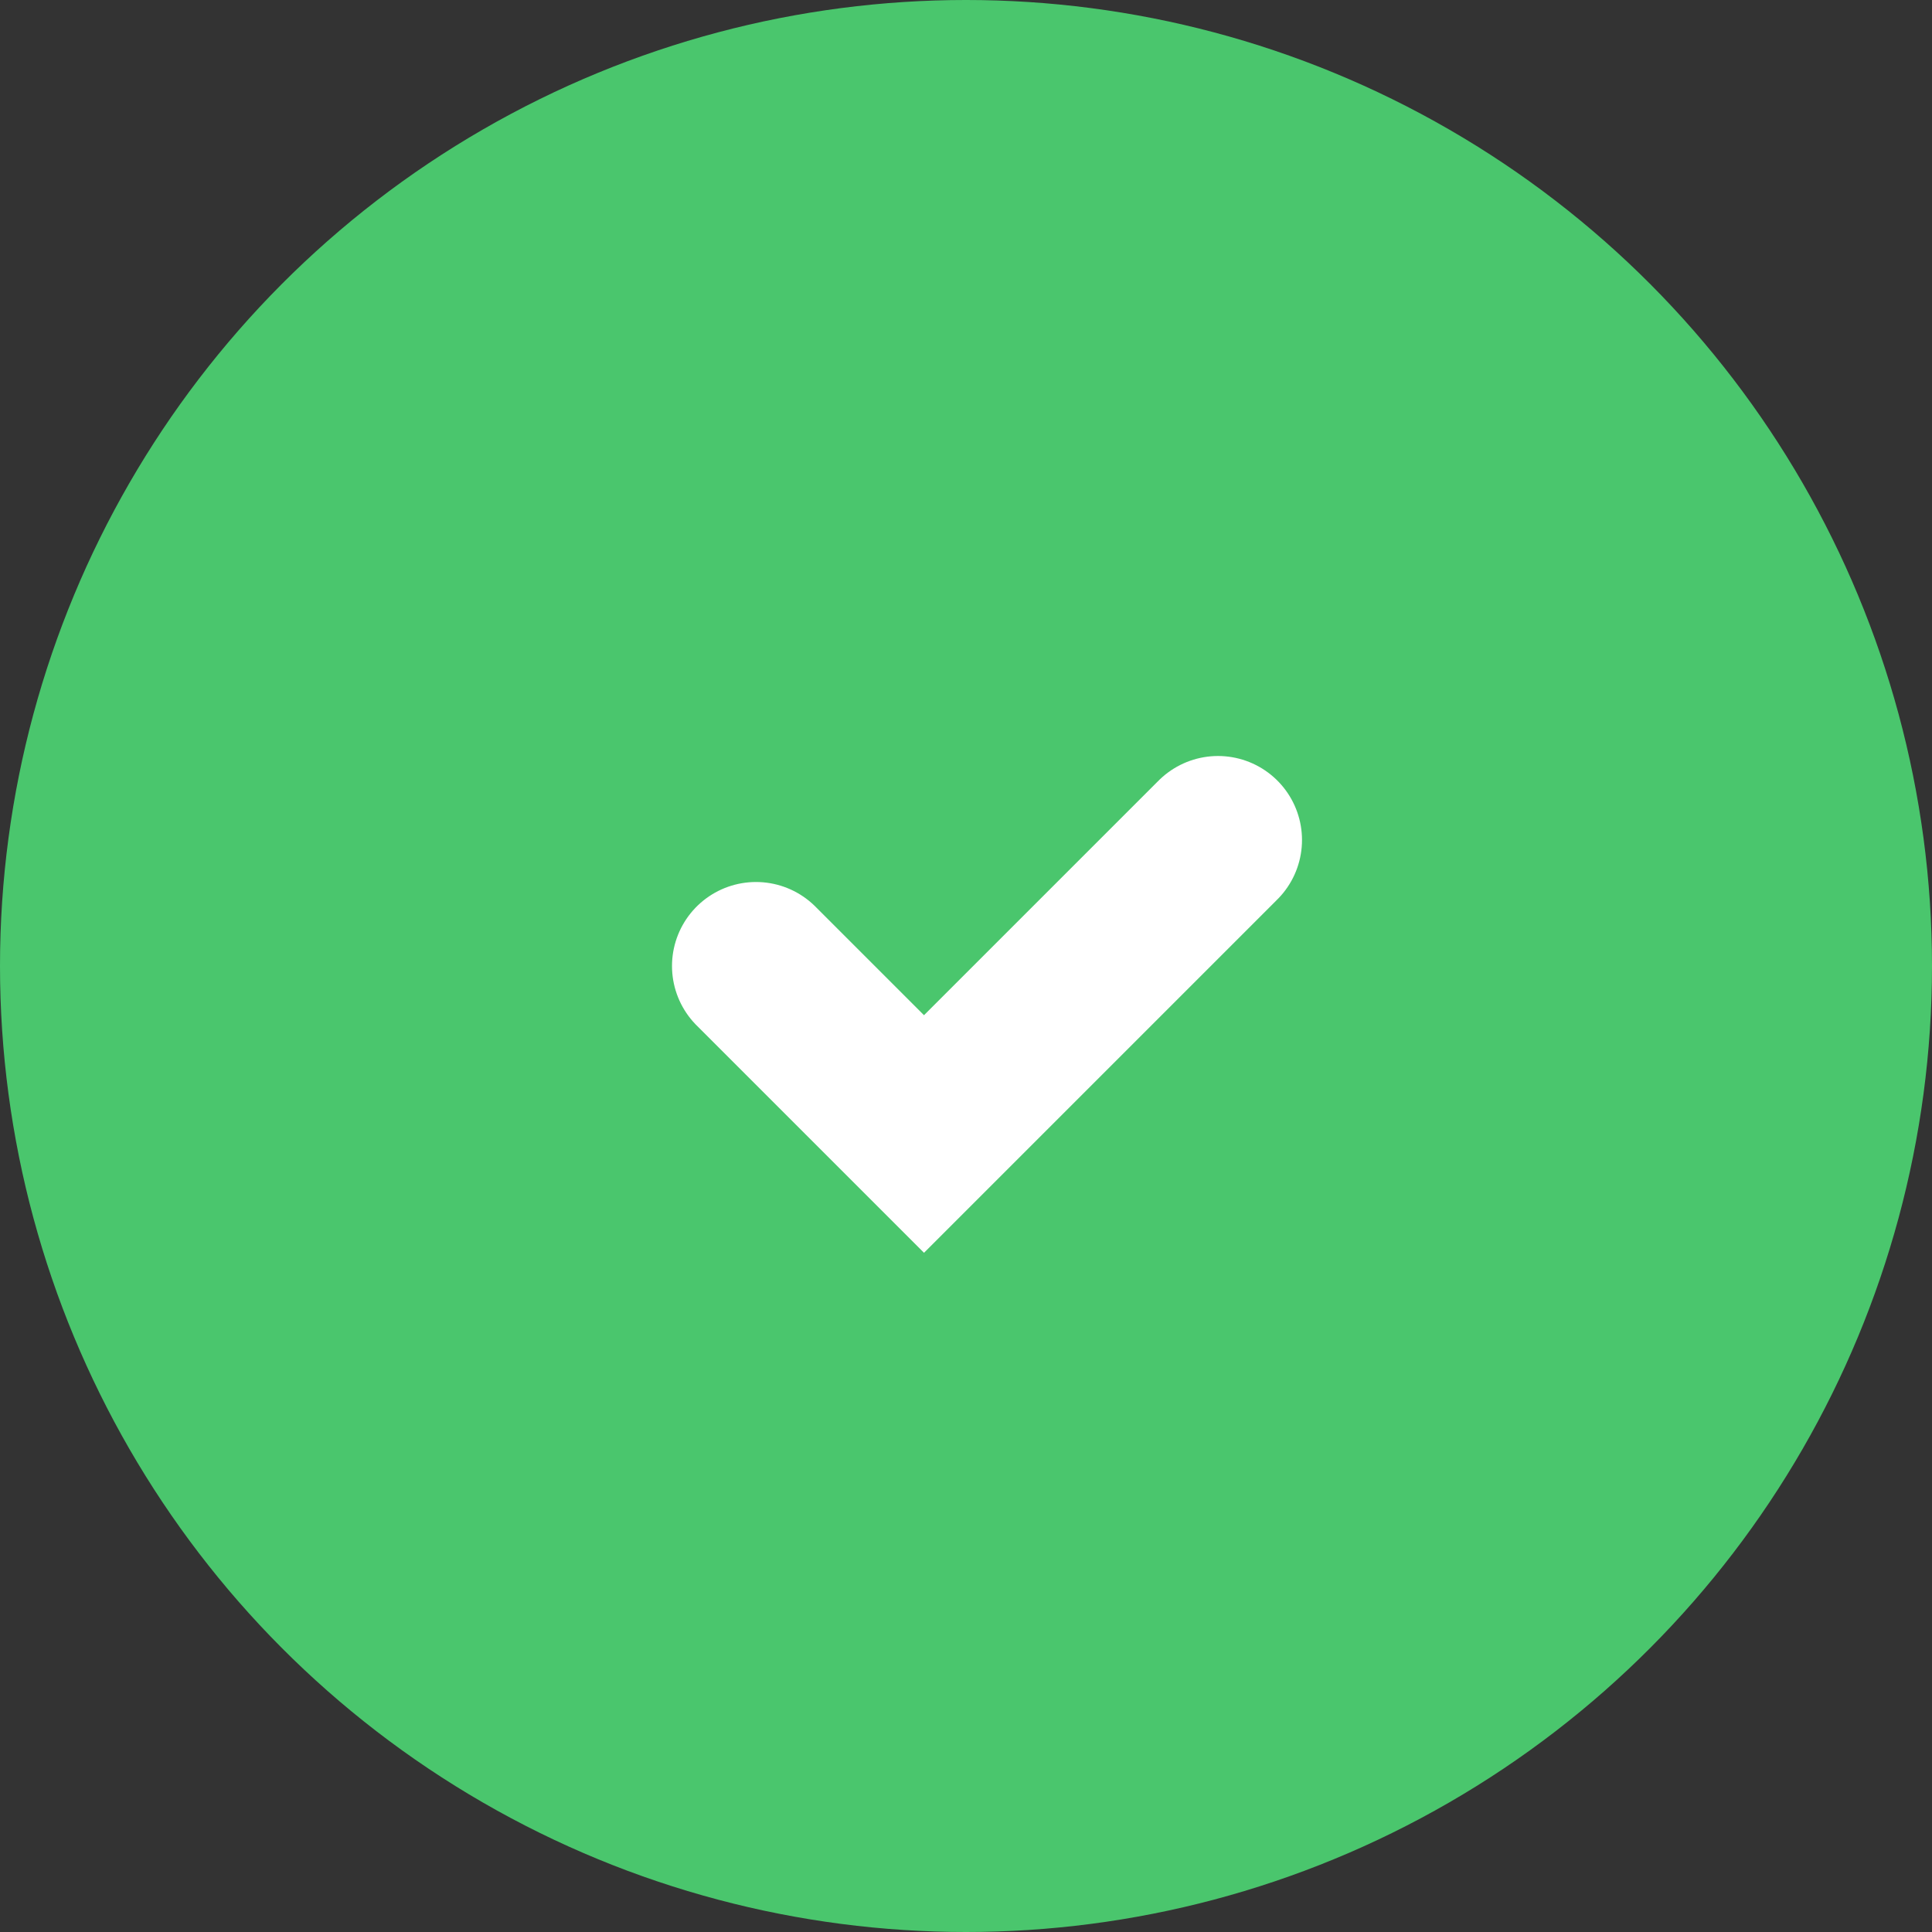 <svg width="23" height="23" viewBox="0 0 23 23" fill="none" xmlns="http://www.w3.org/2000/svg">
<rect x="0" y="0" width="23" height="23" fill="#333333" stroke="none"/>
<circle cx="11.5" cy="11.5" r="11.5" fill="#4ac66d"/>
<path d="M9 11.5L11 13.5L14.5 10" stroke="white" stroke-width="2" stroke-linecap="round"/>
</svg>
